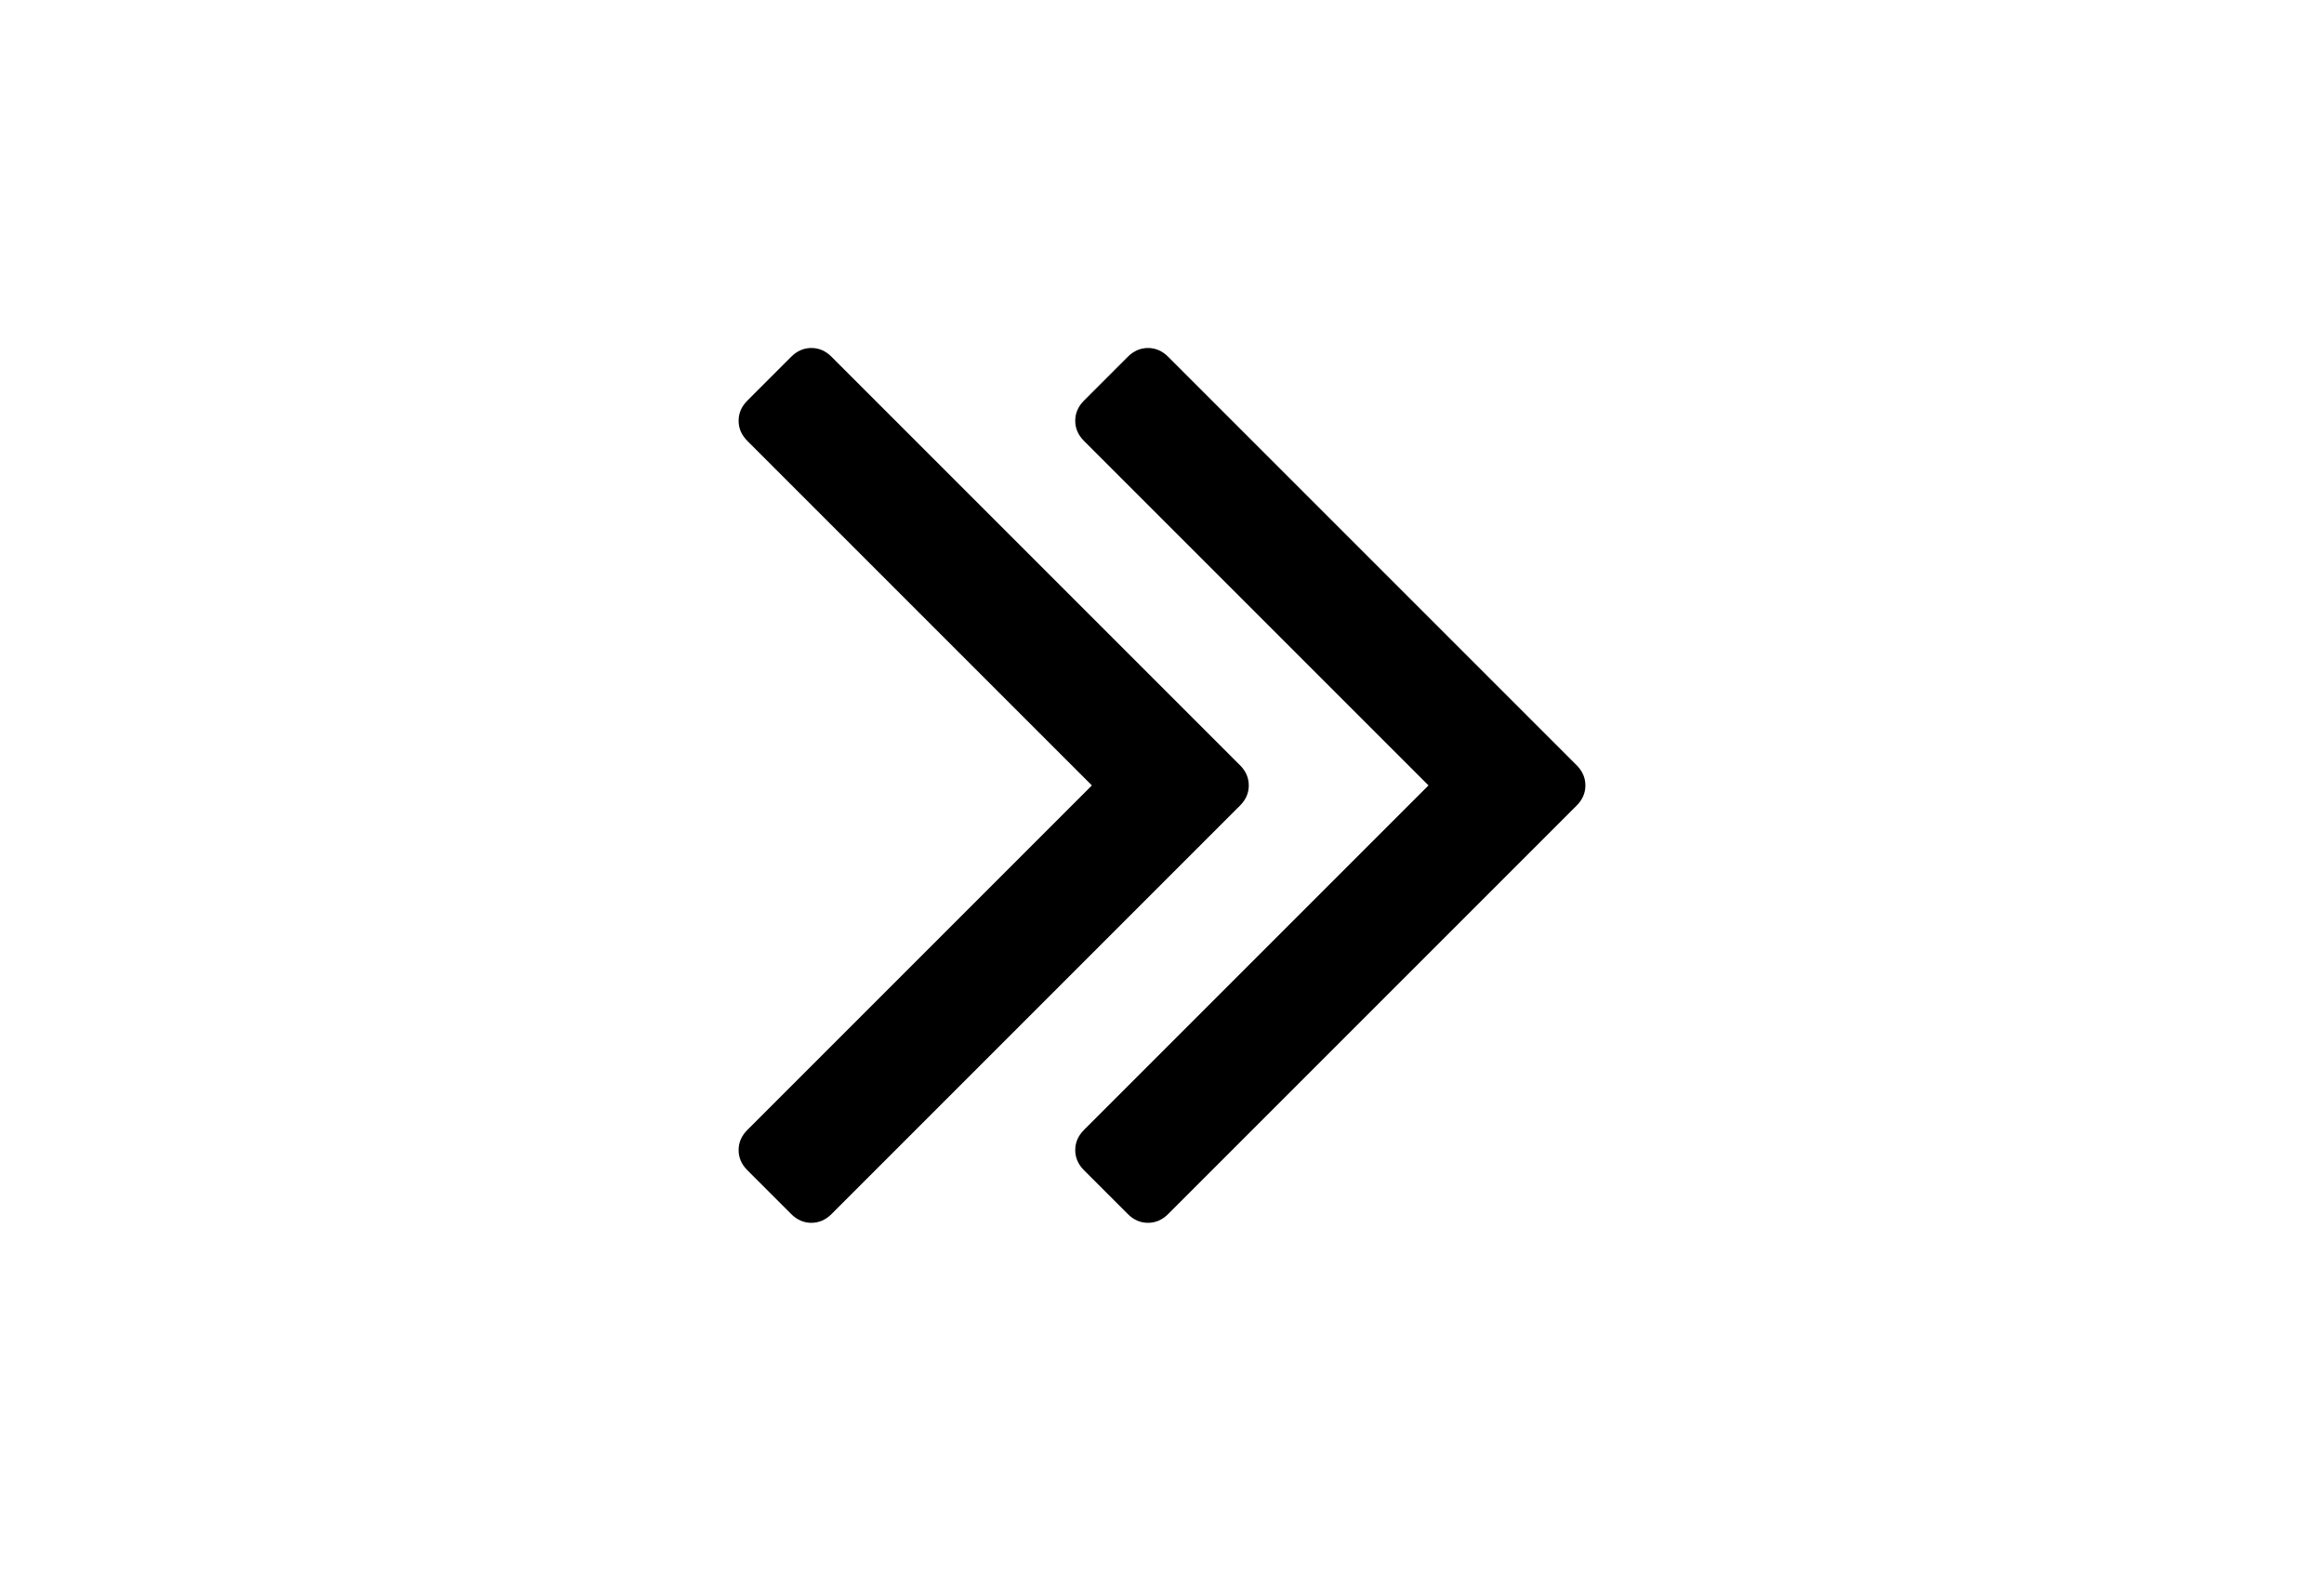 <?xml version="1.0" encoding="utf-8"?>
<!-- Generator: Adobe Illustrator 16.0.4, SVG Export Plug-In . SVG Version: 6.00 Build 0)  -->
<!DOCTYPE svg PUBLIC "-//W3C//DTD SVG 1.1//EN" "http://www.w3.org/Graphics/SVG/1.1/DTD/svg11.dtd">
<svg version="1.1" id="Capa_1" xmlns="http://www.w3.org/2000/svg" xmlns:xlink="http://www.w3.org/1999/xlink" x="0px" y="0px"
	 width="216px" height="146px" viewBox="0 0 216 146" enable-background="new 0 0 216 146" xml:space="preserve">
<g>
	<path d="M146.538,71.125L108.57,33.159c-0.542-0.543-1.167-0.815-1.873-0.815c-0.706,0-1.33,0.272-1.873,0.815l-4.074,4.074
		c-0.543,0.543-0.814,1.167-0.814,1.874s0.271,1.331,0.814,1.874L132.77,73l-32.02,32.02c-0.543,0.543-0.814,1.168-0.814,1.873
		c0,0.707,0.271,1.332,0.814,1.875l4.074,4.072c0.543,0.544,1.167,0.814,1.873,0.814c0.707,0,1.331-0.271,1.873-0.814l37.968-37.966
		c0.543-0.543,0.813-1.168,0.813-1.874S147.08,71.669,146.538,71.125z"/>
	<path d="M116.066,73c0-0.706-0.271-1.331-0.815-1.875L77.285,33.159c-0.543-0.543-1.168-0.815-1.874-0.815
		s-1.331,0.272-1.874,0.815l-4.073,4.074c-0.544,0.543-0.815,1.167-0.815,1.874s0.271,1.331,0.815,1.874L101.483,73l-32.019,32.02
		c-0.544,0.543-0.815,1.168-0.815,1.873c0,0.707,0.271,1.332,0.815,1.875l4.073,4.072c0.543,0.544,1.168,0.814,1.874,0.814
		s1.331-0.271,1.874-0.814l37.966-37.966C115.795,74.331,116.066,73.706,116.066,73z"/>
</g>
</svg>
